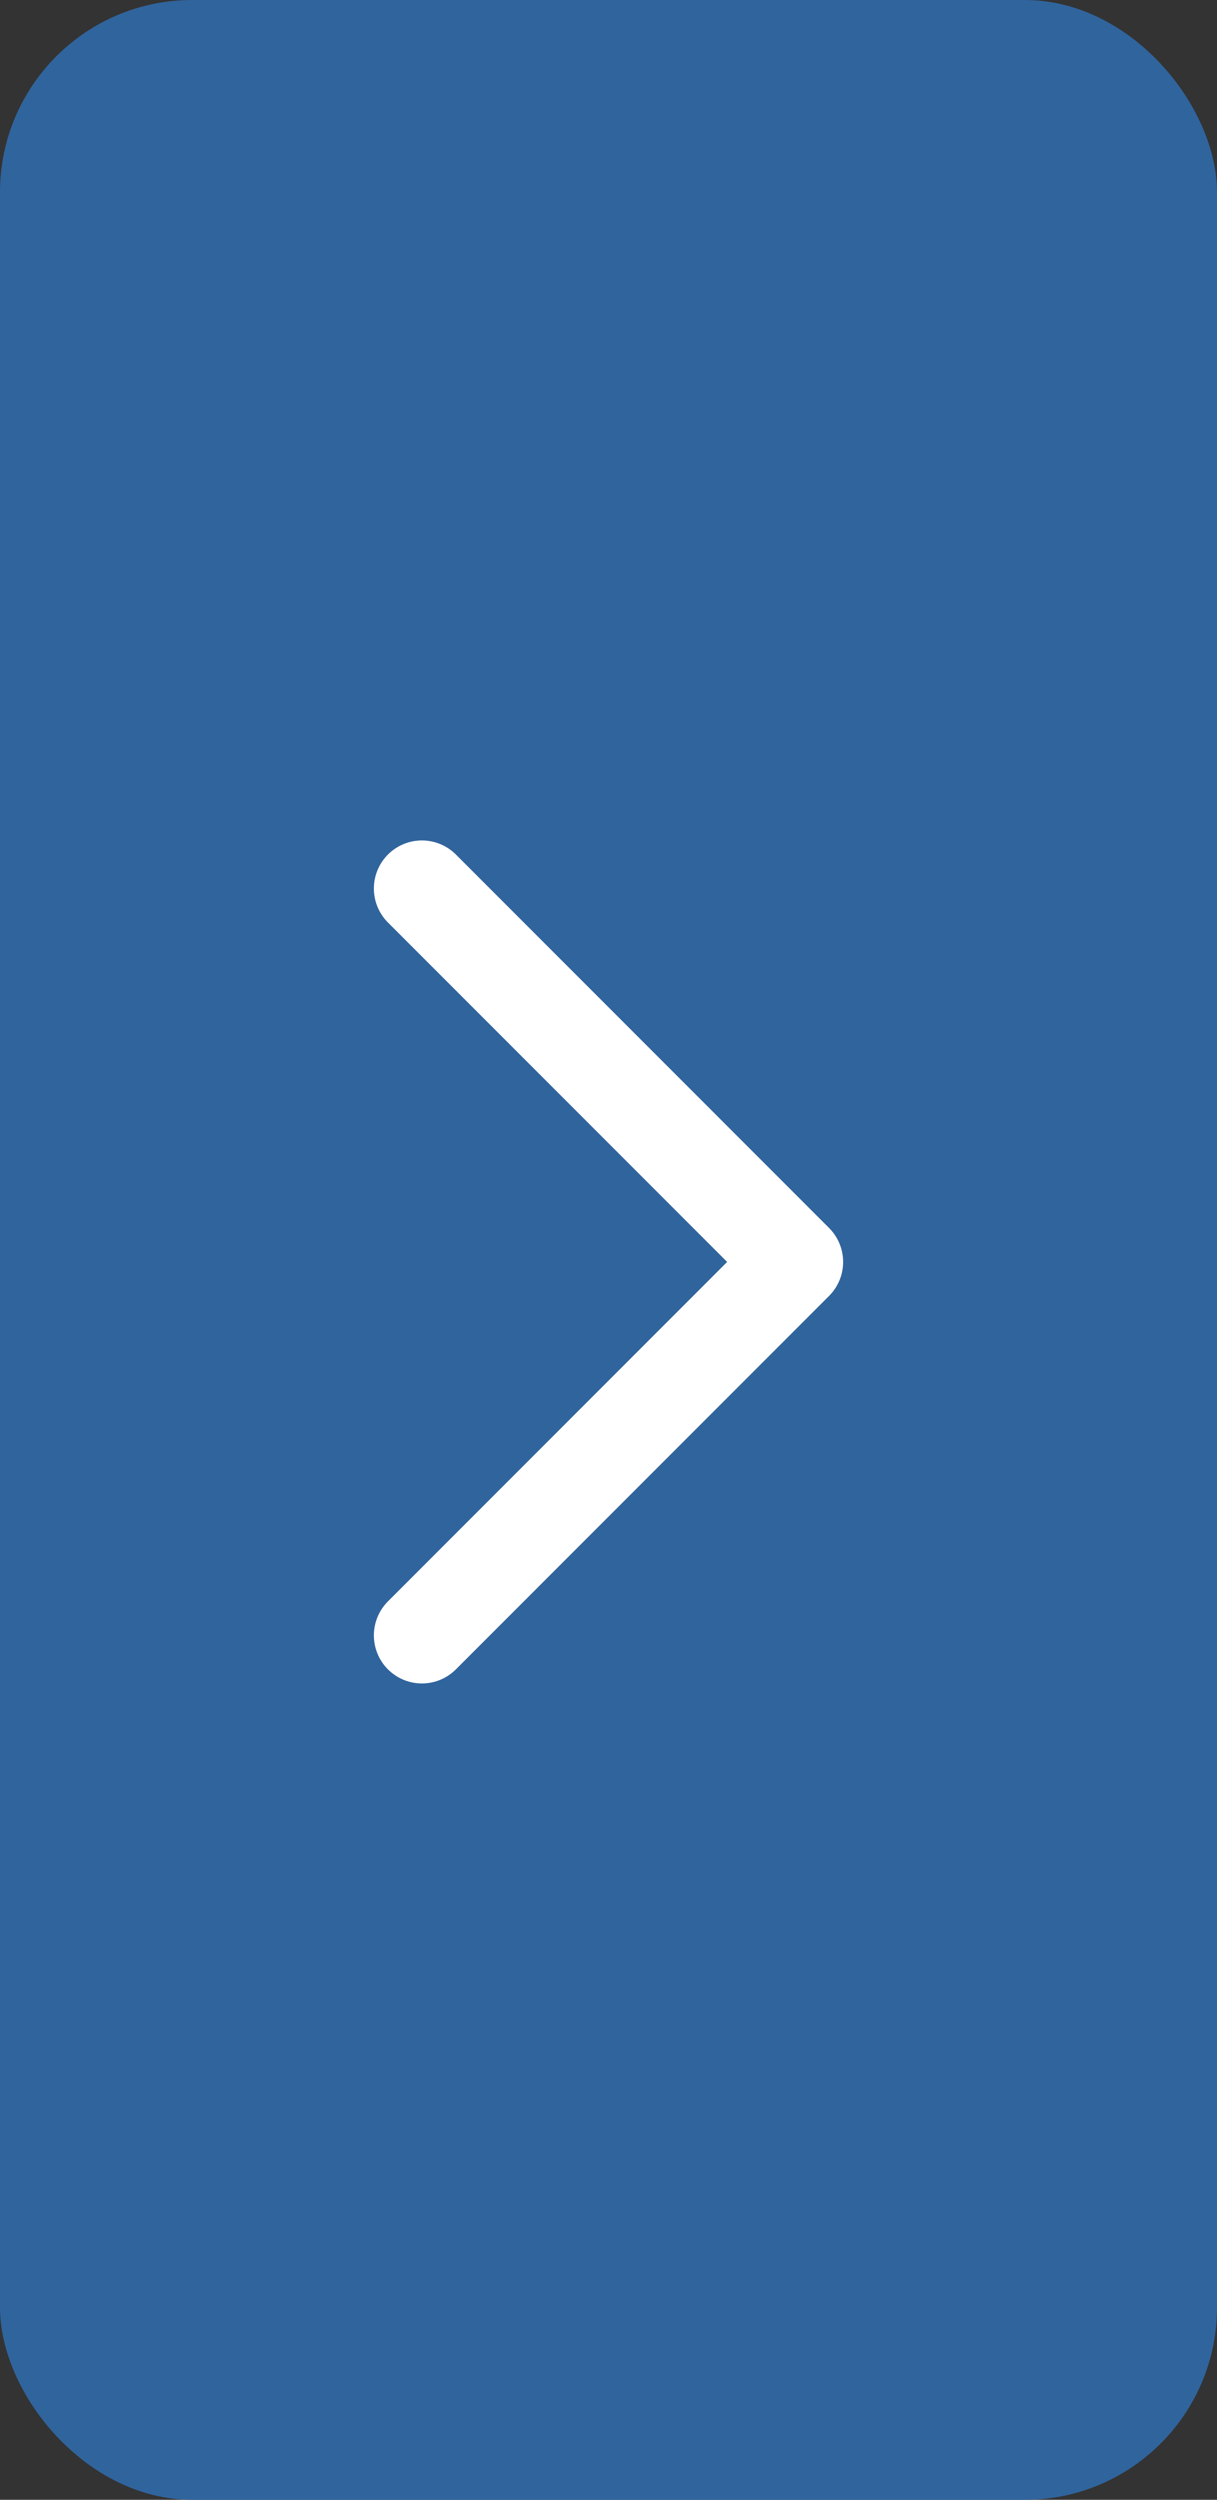 <svg xmlns="http://www.w3.org/2000/svg" width="19" height="39" viewBox="0 0 19 39">
  <rect x="0" y="0" width="19" height="39" fill="#333333" stroke="none"/>
  <g id="Group_1817" data-name="Group 1817" transform="translate(-572 -22)">
    <rect id="Rectangle_2465" data-name="Rectangle 2465" width="19" height="39" rx="3" transform="translate(572 22)" fill="#30649d"/>
    <path id="Path_7295" data-name="Path 7295" d="M597.536,22.386l5.826,5.826-5.826,5.826" transform="translate(-18.949 13.476)" fill="none" stroke="#fff" stroke-linecap="round" stroke-linejoin="round" stroke-width="1.5"/>
  </g>
</svg>
